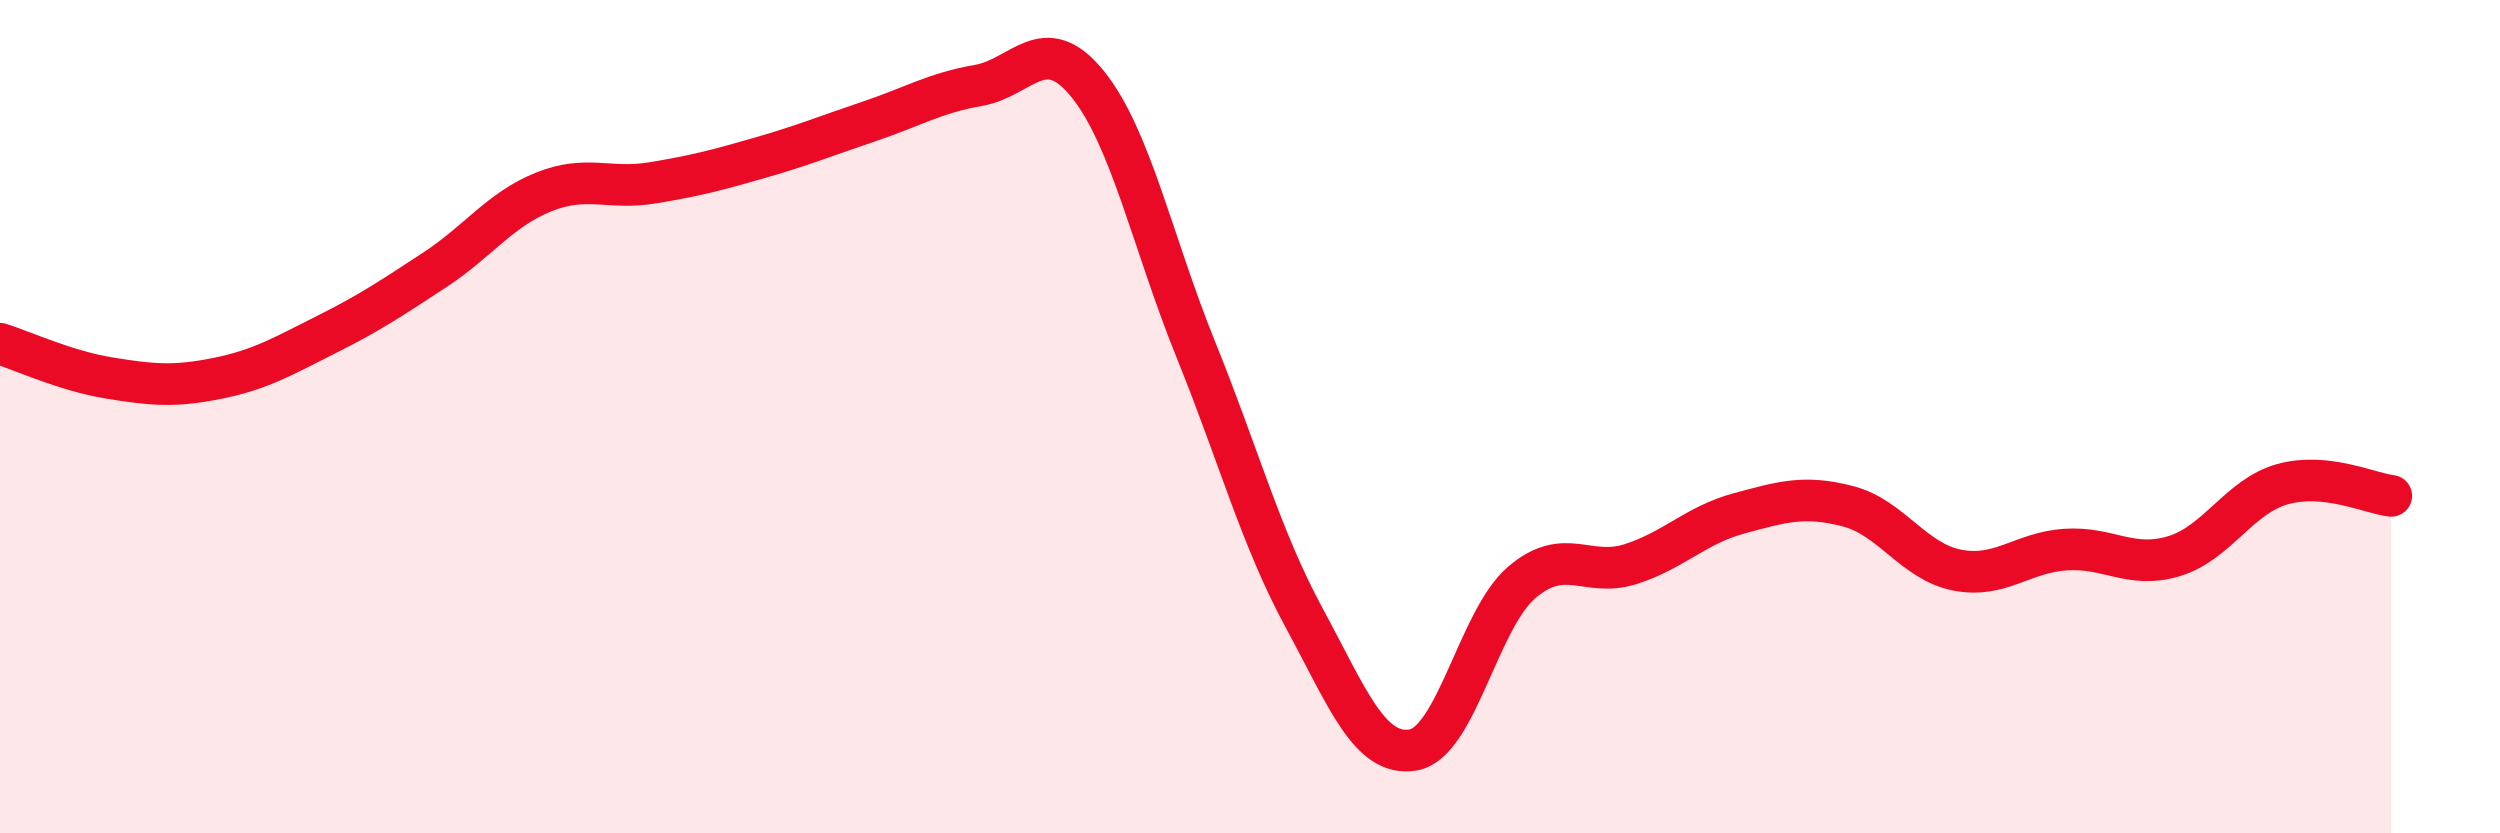 
    <svg width="60" height="20" viewBox="0 0 60 20" xmlns="http://www.w3.org/2000/svg">
      <path
        d="M 0,8.25 C 0.52,8.41 1.57,8.9 2.61,9.07 C 3.65,9.24 4.18,9.29 5.22,9.08 C 6.26,8.87 6.79,8.55 7.83,8.03 C 8.87,7.51 9.39,7.16 10.43,6.48 C 11.47,5.8 12,5.03 13.04,4.61 C 14.08,4.19 14.61,4.56 15.65,4.39 C 16.69,4.22 17.22,4.08 18.26,3.78 C 19.3,3.48 19.83,3.26 20.87,2.91 C 21.91,2.56 22.44,2.23 23.48,2.05 C 24.52,1.87 25.05,0.73 26.09,2 C 27.13,3.27 27.66,5.82 28.7,8.39 C 29.74,10.96 30.26,12.91 31.3,14.83 C 32.34,16.75 32.87,18.17 33.91,18 C 34.95,17.83 35.48,14.87 36.52,13.98 C 37.56,13.09 38.09,13.87 39.13,13.54 C 40.17,13.21 40.7,12.6 41.74,12.32 C 42.78,12.04 43.31,11.88 44.35,12.15 C 45.39,12.42 45.92,13.47 46.96,13.68 C 48,13.89 48.53,13.26 49.57,13.19 C 50.61,13.12 51.13,13.66 52.17,13.35 C 53.21,13.04 53.74,11.91 54.78,11.62 C 55.82,11.33 56.87,11.84 57.39,11.9L57.39 20L0 20Z"
        fill="#EB0A25"
        opacity="0.1"
        stroke-linecap="round"
        stroke-linejoin="round"
      />
      <path
        d="M 0,8.25 C 0.52,8.41 1.57,8.9 2.61,9.07 C 3.65,9.24 4.18,9.29 5.22,9.08 C 6.26,8.87 6.79,8.55 7.83,8.03 C 8.87,7.51 9.39,7.16 10.43,6.48 C 11.47,5.8 12,5.03 13.04,4.61 C 14.08,4.19 14.61,4.56 15.65,4.39 C 16.69,4.22 17.22,4.08 18.26,3.78 C 19.3,3.48 19.83,3.26 20.87,2.91 C 21.91,2.56 22.44,2.23 23.48,2.05 C 24.52,1.87 25.05,0.73 26.09,2 C 27.13,3.27 27.66,5.82 28.7,8.39 C 29.74,10.96 30.26,12.91 31.3,14.83 C 32.34,16.75 32.87,18.17 33.91,18 C 34.95,17.83 35.48,14.87 36.52,13.98 C 37.56,13.09 38.09,13.87 39.13,13.54 C 40.17,13.21 40.7,12.6 41.74,12.32 C 42.78,12.04 43.31,11.88 44.35,12.15 C 45.39,12.42 45.92,13.47 46.96,13.68 C 48,13.89 48.53,13.26 49.57,13.19 C 50.61,13.12 51.13,13.66 52.17,13.35 C 53.21,13.04 53.74,11.91 54.78,11.62 C 55.82,11.33 56.87,11.84 57.39,11.9"
        stroke="#EB0A25"
        stroke-width="1"
        fill="none"
        stroke-linecap="round"
        stroke-linejoin="round"
      />
    </svg>
  
